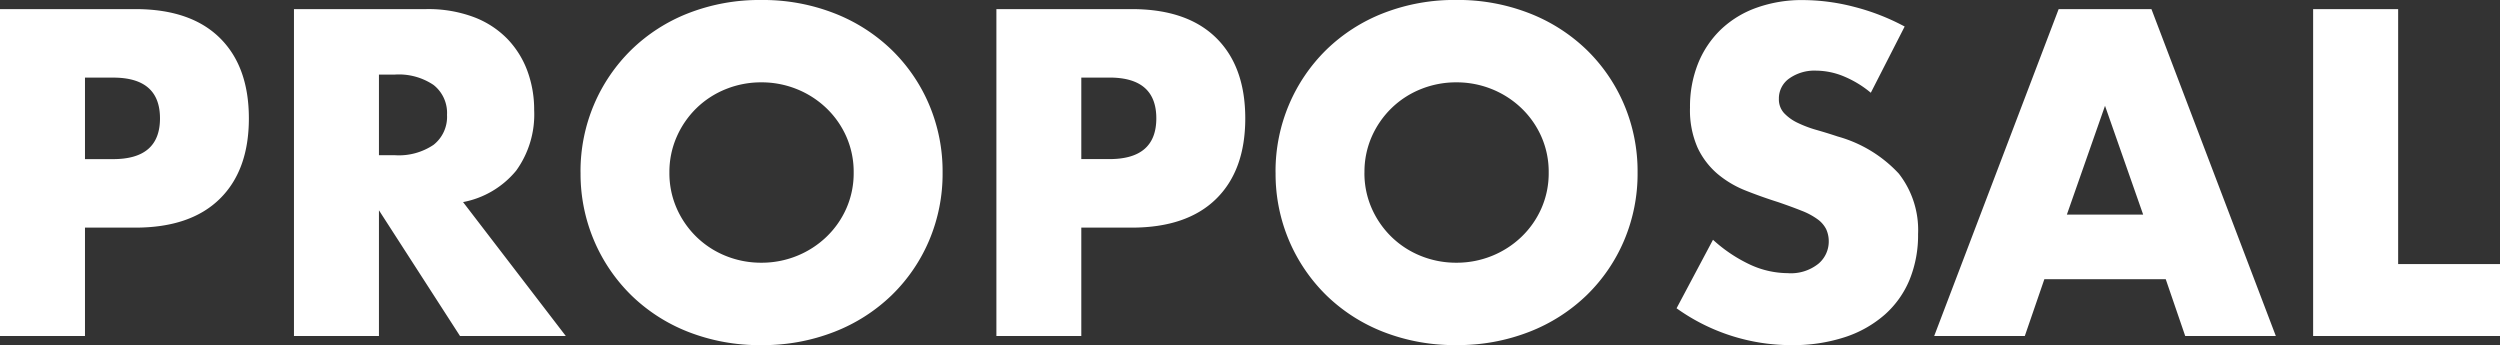 <svg xmlns="http://www.w3.org/2000/svg" width="276.768" height="38.208" viewBox="0 0 276.768 38.208">
  <rect x="0" y="0" width="276.768" height="38.208" fill="#333333" stroke="none"/>
  <path id="パス_127376" data-name="パス 127376" d="M13.2-19.584h3.12q5.184,0,5.184-4.512T16.32-28.608H13.2ZM13.2,0H3.792V-36.192H18.768q6.1,0,9.336,3.168t3.24,8.928q0,5.76-3.24,8.928T18.768-12H13.2ZM45.744-20.016H47.52a6.859,6.859,0,0,0,4.272-1.152A3.939,3.939,0,0,0,53.28-24.48a3.939,3.939,0,0,0-1.488-3.312,6.859,6.859,0,0,0-4.272-1.152H45.744ZM66.432,0H54.72L45.744-13.92V0H36.336V-36.192h14.64a14.369,14.369,0,0,1,5.28.888,10.217,10.217,0,0,1,3.72,2.424,10.22,10.22,0,0,1,2.208,3.552,12.379,12.379,0,0,1,.744,4.32,10.617,10.617,0,0,1-1.992,6.7,10.032,10.032,0,0,1-5.88,3.48ZM77.9-18.1a9.644,9.644,0,0,0,.816,3.984,10.073,10.073,0,0,0,2.208,3.168,9.98,9.98,0,0,0,3.24,2.088,10.376,10.376,0,0,0,3.912.744,10.376,10.376,0,0,0,3.912-.744,10.261,10.261,0,0,0,3.264-2.088,9.886,9.886,0,0,0,2.232-3.168A9.644,9.644,0,0,0,98.3-18.1a9.644,9.644,0,0,0-.816-3.984,9.886,9.886,0,0,0-2.232-3.168,10.261,10.261,0,0,0-3.264-2.088,10.376,10.376,0,0,0-3.912-.744,10.376,10.376,0,0,0-3.912.744,9.98,9.98,0,0,0-3.24,2.088A10.073,10.073,0,0,0,78.72-22.08,9.644,9.644,0,0,0,77.9-18.1Zm-9.84,0a18.9,18.9,0,0,1,1.488-7.512A18.745,18.745,0,0,1,73.68-31.68a18.862,18.862,0,0,1,6.312-4.056A21.653,21.653,0,0,1,88.08-37.2a21.705,21.705,0,0,1,8.064,1.464,19.074,19.074,0,0,1,6.36,4.056,18.563,18.563,0,0,1,4.152,6.072,18.9,18.9,0,0,1,1.488,7.512,18.9,18.9,0,0,1-1.488,7.512A18.563,18.563,0,0,1,102.5-4.512a19.074,19.074,0,0,1-6.36,4.056A21.7,21.7,0,0,1,88.08,1.008,21.652,21.652,0,0,1,79.992-.456,18.862,18.862,0,0,1,73.68-4.512a18.745,18.745,0,0,1-4.128-6.072A18.9,18.9,0,0,1,68.064-18.1Zm55.44-1.488h3.12q5.184,0,5.184-4.512t-5.184-4.512H123.5ZM123.5,0H114.1V-36.192h14.976q6.1,0,9.336,3.168t3.24,8.928q0,5.76-3.24,8.928T129.072-12H123.5Zm31.344-18.1a9.644,9.644,0,0,0,.816,3.984,10.074,10.074,0,0,0,2.208,3.168,9.98,9.98,0,0,0,3.24,2.088,10.376,10.376,0,0,0,3.912.744,10.376,10.376,0,0,0,3.912-.744,10.261,10.261,0,0,0,3.264-2.088,9.887,9.887,0,0,0,2.232-3.168,9.644,9.644,0,0,0,.816-3.984,9.644,9.644,0,0,0-.816-3.984,9.887,9.887,0,0,0-2.232-3.168,10.261,10.261,0,0,0-3.264-2.088,10.376,10.376,0,0,0-3.912-.744,10.376,10.376,0,0,0-3.912.744,9.98,9.98,0,0,0-3.24,2.088,10.074,10.074,0,0,0-2.208,3.168A9.644,9.644,0,0,0,154.848-18.1Zm-9.84,0a18.9,18.9,0,0,1,1.488-7.512,18.746,18.746,0,0,1,4.128-6.072,18.862,18.862,0,0,1,6.312-4.056,21.652,21.652,0,0,1,8.088-1.464,21.705,21.705,0,0,1,8.064,1.464,19.074,19.074,0,0,1,6.36,4.056,18.563,18.563,0,0,1,4.152,6.072,18.9,18.9,0,0,1,1.488,7.512,18.9,18.9,0,0,1-1.488,7.512,18.563,18.563,0,0,1-4.152,6.072,19.074,19.074,0,0,1-6.36,4.056,21.705,21.705,0,0,1-8.064,1.464,21.652,21.652,0,0,1-8.088-1.464,18.862,18.862,0,0,1-6.312-4.056,18.746,18.746,0,0,1-4.128-6.072A18.9,18.9,0,0,1,145.008-18.1Zm65.9-8.832a11.618,11.618,0,0,0-3.072-1.848,8.158,8.158,0,0,0-2.976-.6,4.829,4.829,0,0,0-2.976.864,2.692,2.692,0,0,0-1.152,2.256,2.244,2.244,0,0,0,.576,1.584,5.02,5.02,0,0,0,1.512,1.08,12.942,12.942,0,0,0,2.112.792q1.176.336,2.328.72a14.515,14.515,0,0,1,6.744,4.1,10.125,10.125,0,0,1,2.136,6.7,13.036,13.036,0,0,1-.936,5.04,10.517,10.517,0,0,1-2.736,3.864,12.625,12.625,0,0,1-4.416,2.5,18.391,18.391,0,0,1-5.928.888,21.8,21.8,0,0,1-12.72-4.08l4.032-7.584a16.356,16.356,0,0,0,4.176,2.784,10.037,10.037,0,0,0,4.08.912,4.87,4.87,0,0,0,3.432-1.056,3.213,3.213,0,0,0,1.128-2.4,3.241,3.241,0,0,0-.288-1.416,3.067,3.067,0,0,0-.96-1.1,7.694,7.694,0,0,0-1.752-.936q-1.08-.432-2.616-.96-1.824-.576-3.576-1.272a11.252,11.252,0,0,1-3.12-1.848,8.587,8.587,0,0,1-2.208-2.9,10.27,10.27,0,0,1-.84-4.44,12.827,12.827,0,0,1,.888-4.872,10.827,10.827,0,0,1,2.5-3.744,11.126,11.126,0,0,1,3.936-2.424,14.879,14.879,0,0,1,5.208-.864,22.8,22.8,0,0,1,5.616.744,24.77,24.77,0,0,1,5.616,2.184ZM241.056-13.44l-4.224-12.048L232.608-13.44Zm2.5,7.152h-13.44L227.952,0H217.92L231.7-36.192h10.272L255.744,0H245.712Zm25.728-29.9V-7.968h11.28V0H259.872V-36.192Z" transform="translate(-3.792 37.2)" fill="#fff"/>
</svg>
